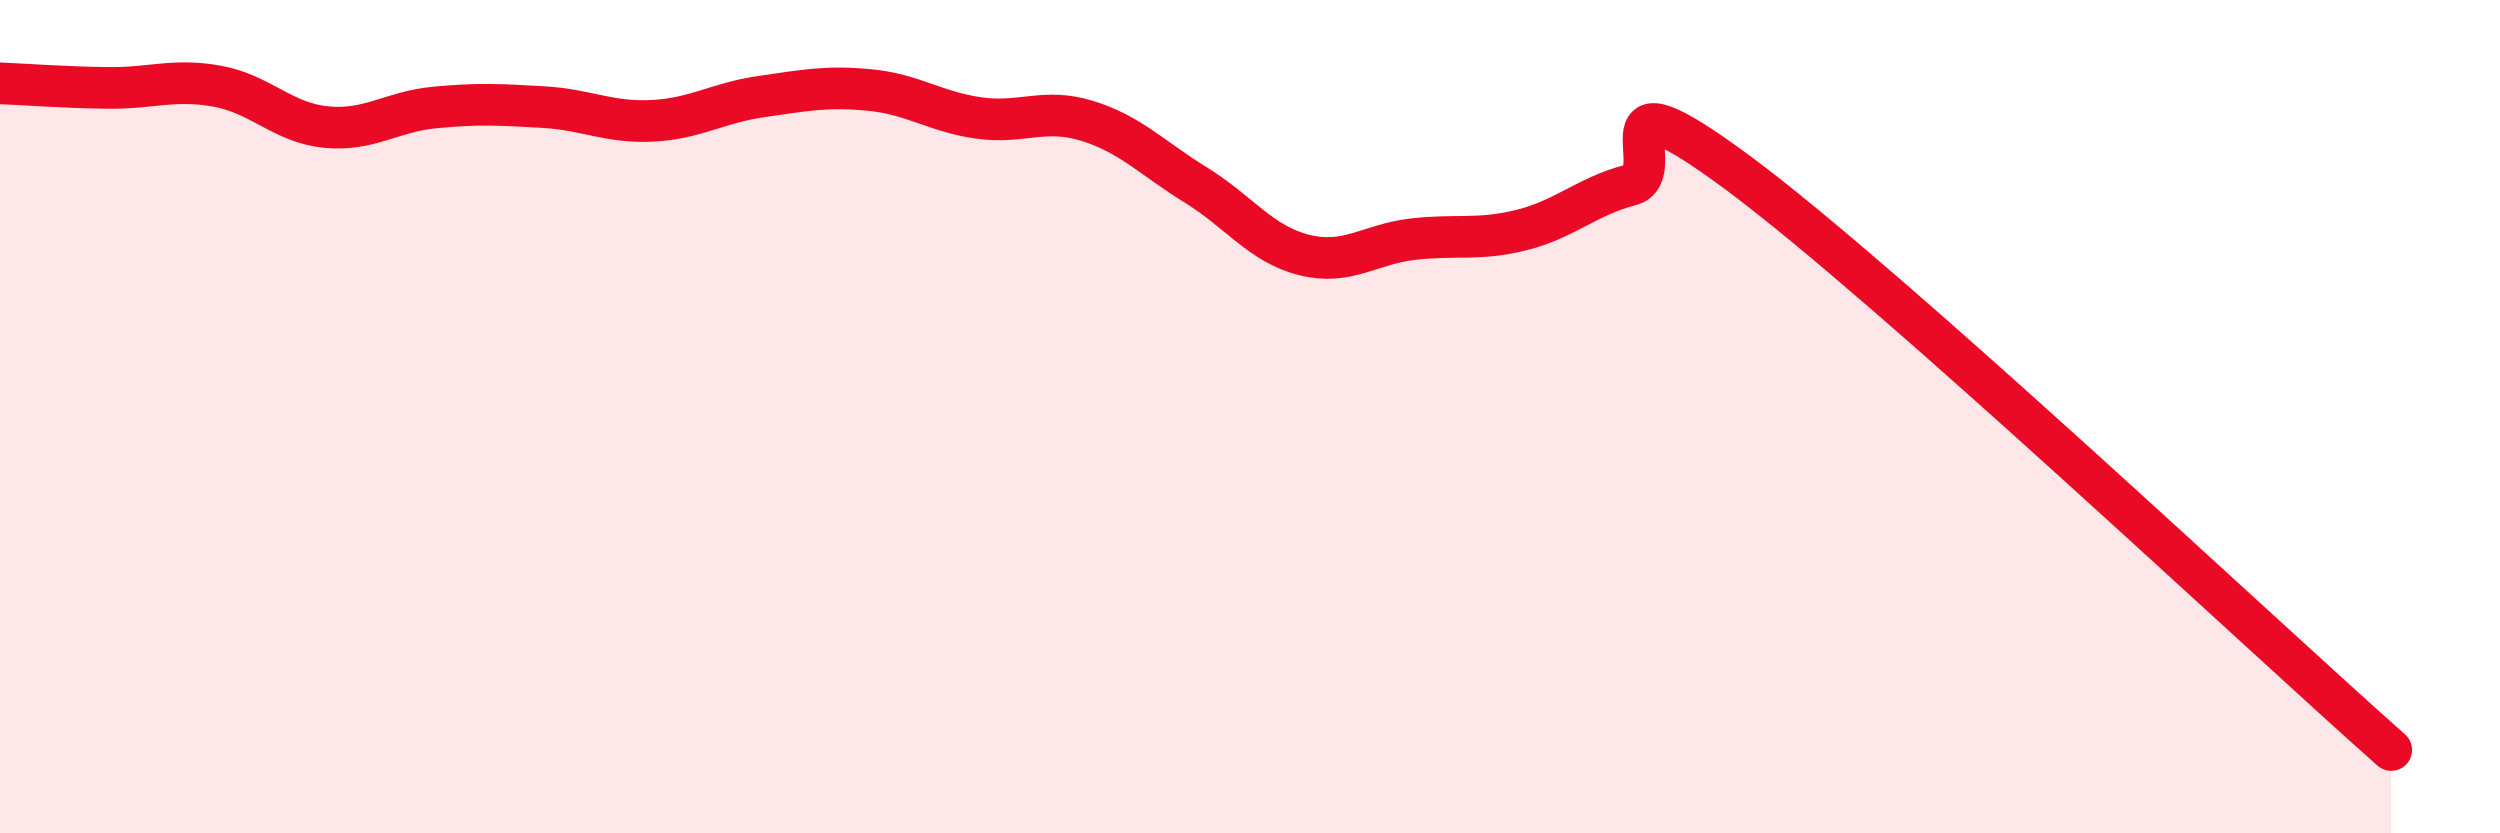 
    <svg width="60" height="20" viewBox="0 0 60 20" xmlns="http://www.w3.org/2000/svg">
      <path
        d="M 0,2 C 0.52,2.02 1.57,2.1 2.61,2.11 C 3.65,2.12 4.18,1.88 5.22,2.07 C 6.26,2.26 6.79,2.95 7.83,3.05 C 8.87,3.15 9.39,2.68 10.43,2.58 C 11.47,2.48 12,2.51 13.04,2.57 C 14.08,2.63 14.61,2.95 15.65,2.9 C 16.69,2.85 17.22,2.47 18.26,2.32 C 19.3,2.17 19.83,2.06 20.87,2.16 C 21.91,2.26 22.44,2.68 23.48,2.83 C 24.52,2.98 25.05,2.58 26.09,2.9 C 27.13,3.22 27.66,3.8 28.7,4.44 C 29.74,5.08 30.26,5.86 31.3,6.12 C 32.34,6.38 32.87,5.86 33.91,5.74 C 34.95,5.62 35.48,5.78 36.52,5.52 C 37.56,5.26 38.09,4.71 39.13,4.44 C 40.17,4.17 38.09,1.46 41.74,4.17 C 45.39,6.88 54.26,15.23 57.39,18L57.39 20L0 20Z"
        fill="#EB0A25"
        opacity="0.1"
        stroke-linecap="round"
        stroke-linejoin="round"
      />
      <path
        d="M 0,2 C 0.52,2.02 1.57,2.1 2.61,2.11 C 3.65,2.12 4.18,1.88 5.22,2.07 C 6.26,2.26 6.79,2.95 7.83,3.05 C 8.87,3.15 9.39,2.68 10.43,2.58 C 11.47,2.48 12,2.51 13.04,2.57 C 14.08,2.63 14.61,2.95 15.65,2.9 C 16.69,2.85 17.22,2.47 18.26,2.32 C 19.3,2.17 19.83,2.06 20.87,2.16 C 21.91,2.26 22.44,2.68 23.48,2.83 C 24.52,2.98 25.05,2.58 26.09,2.9 C 27.13,3.22 27.66,3.8 28.7,4.44 C 29.74,5.08 30.26,5.86 31.3,6.12 C 32.34,6.38 32.87,5.86 33.91,5.74 C 34.95,5.62 35.48,5.78 36.52,5.52 C 37.56,5.26 38.09,4.71 39.13,4.44 C 40.17,4.17 38.09,1.46 41.74,4.17 C 45.39,6.88 54.26,15.23 57.39,18"
        stroke="#EB0A25"
        stroke-width="1"
        fill="none"
        stroke-linecap="round"
        stroke-linejoin="round"
      />
    </svg>
  